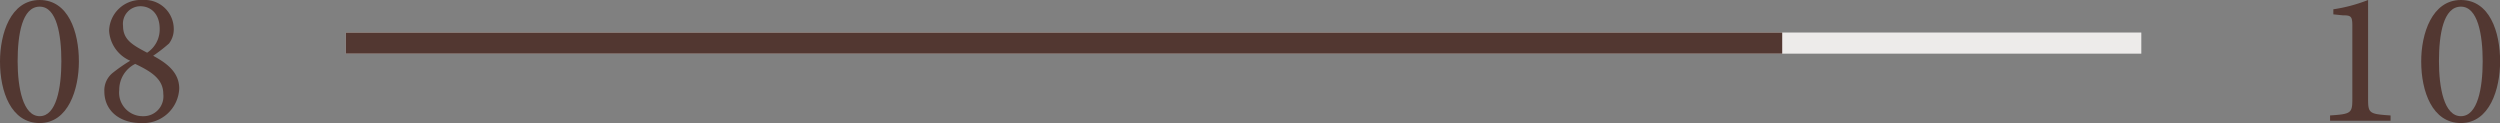 <svg xmlns="http://www.w3.org/2000/svg" viewBox="0 0 236.7 11.65"><rect x="0" y="0" width="236.7" height="11.65" fill="#808080" stroke="none"/><defs><style>.cls-1,.cls-3{fill:none;stroke-miterlimit:10;stroke-width:2px;}.cls-1{stroke:#edebea;}.cls-2{fill:#523731;}.cls-3{stroke:#523731;}</style></defs><g id="レイヤー_2" data-name="レイヤー 2"><g id="design"><line class="cls-1" x1="32.74" y1="4.08" x2="202.74" y2="4.08"/><path class="cls-2" d="M3.76,0c2.7,0,3.71,3,3.71,5.82,0,2.62-1,5.83-3.71,5.83S0,8.68,0,5.83C0,3.2,1,0,3.76,0Zm0,.63C2.09.63,1.67,3.28,1.67,5.8S2.18,11,3.76,11s2.05-2.68,2.05-5.2S5.37.63,3.76.63Z"/><path class="cls-2" d="M13.52,0a2.75,2.75,0,0,1,2.93,2.66A2.21,2.21,0,0,1,16,4.12a14.57,14.57,0,0,1-1.5,1.16c1.25.68,2.47,1.54,2.47,3.11a3.42,3.42,0,0,1-3.62,3.26c-2,0-3.47-1.15-3.47-3a2.12,2.12,0,0,1,.83-1.78,15.13,15.13,0,0,1,1.62-1.12,3.31,3.31,0,0,1-2-2.83A3,3,0,0,1,13.52,0Zm0,11a1.88,1.88,0,0,0,1.94-2.11c0-1.44-1.2-2.14-2.66-2.84a2.74,2.74,0,0,0-1.51,2.46A2.23,2.23,0,0,0,13.52,11ZM13.28.59a1.66,1.66,0,0,0-1.63,1.86c0,1.31.88,1.8,2.28,2.54a2.63,2.63,0,0,0,1.19-2.24C15.12,1.24,14.22.59,13.28.59Z"/><path class="cls-2" d="M220.61,11.43v-.5c2-.13,2.11-.22,2.11-1.57V2.45c0-.92-.13-1-.92-1l-.88-.09V.88A14.87,14.87,0,0,0,224.21,0V9.36c0,1.37.11,1.44,2.13,1.57v.5Z"/><path class="cls-2" d="M233,0c2.71,0,3.71,3,3.71,5.82,0,2.62-1,5.83-3.71,5.83s-3.76-3-3.76-5.82C229.23,3.2,230.26,0,233,0Zm0,.63c-1.67,0-2.08,2.65-2.08,5.17S231.41,11,233,11s2.06-2.68,2.06-5.2S234.6.63,233,.63Z"/><line class="cls-3" x1="32.74" y1="4.08" x2="168.74" y2="4.08"/></g></g></svg>